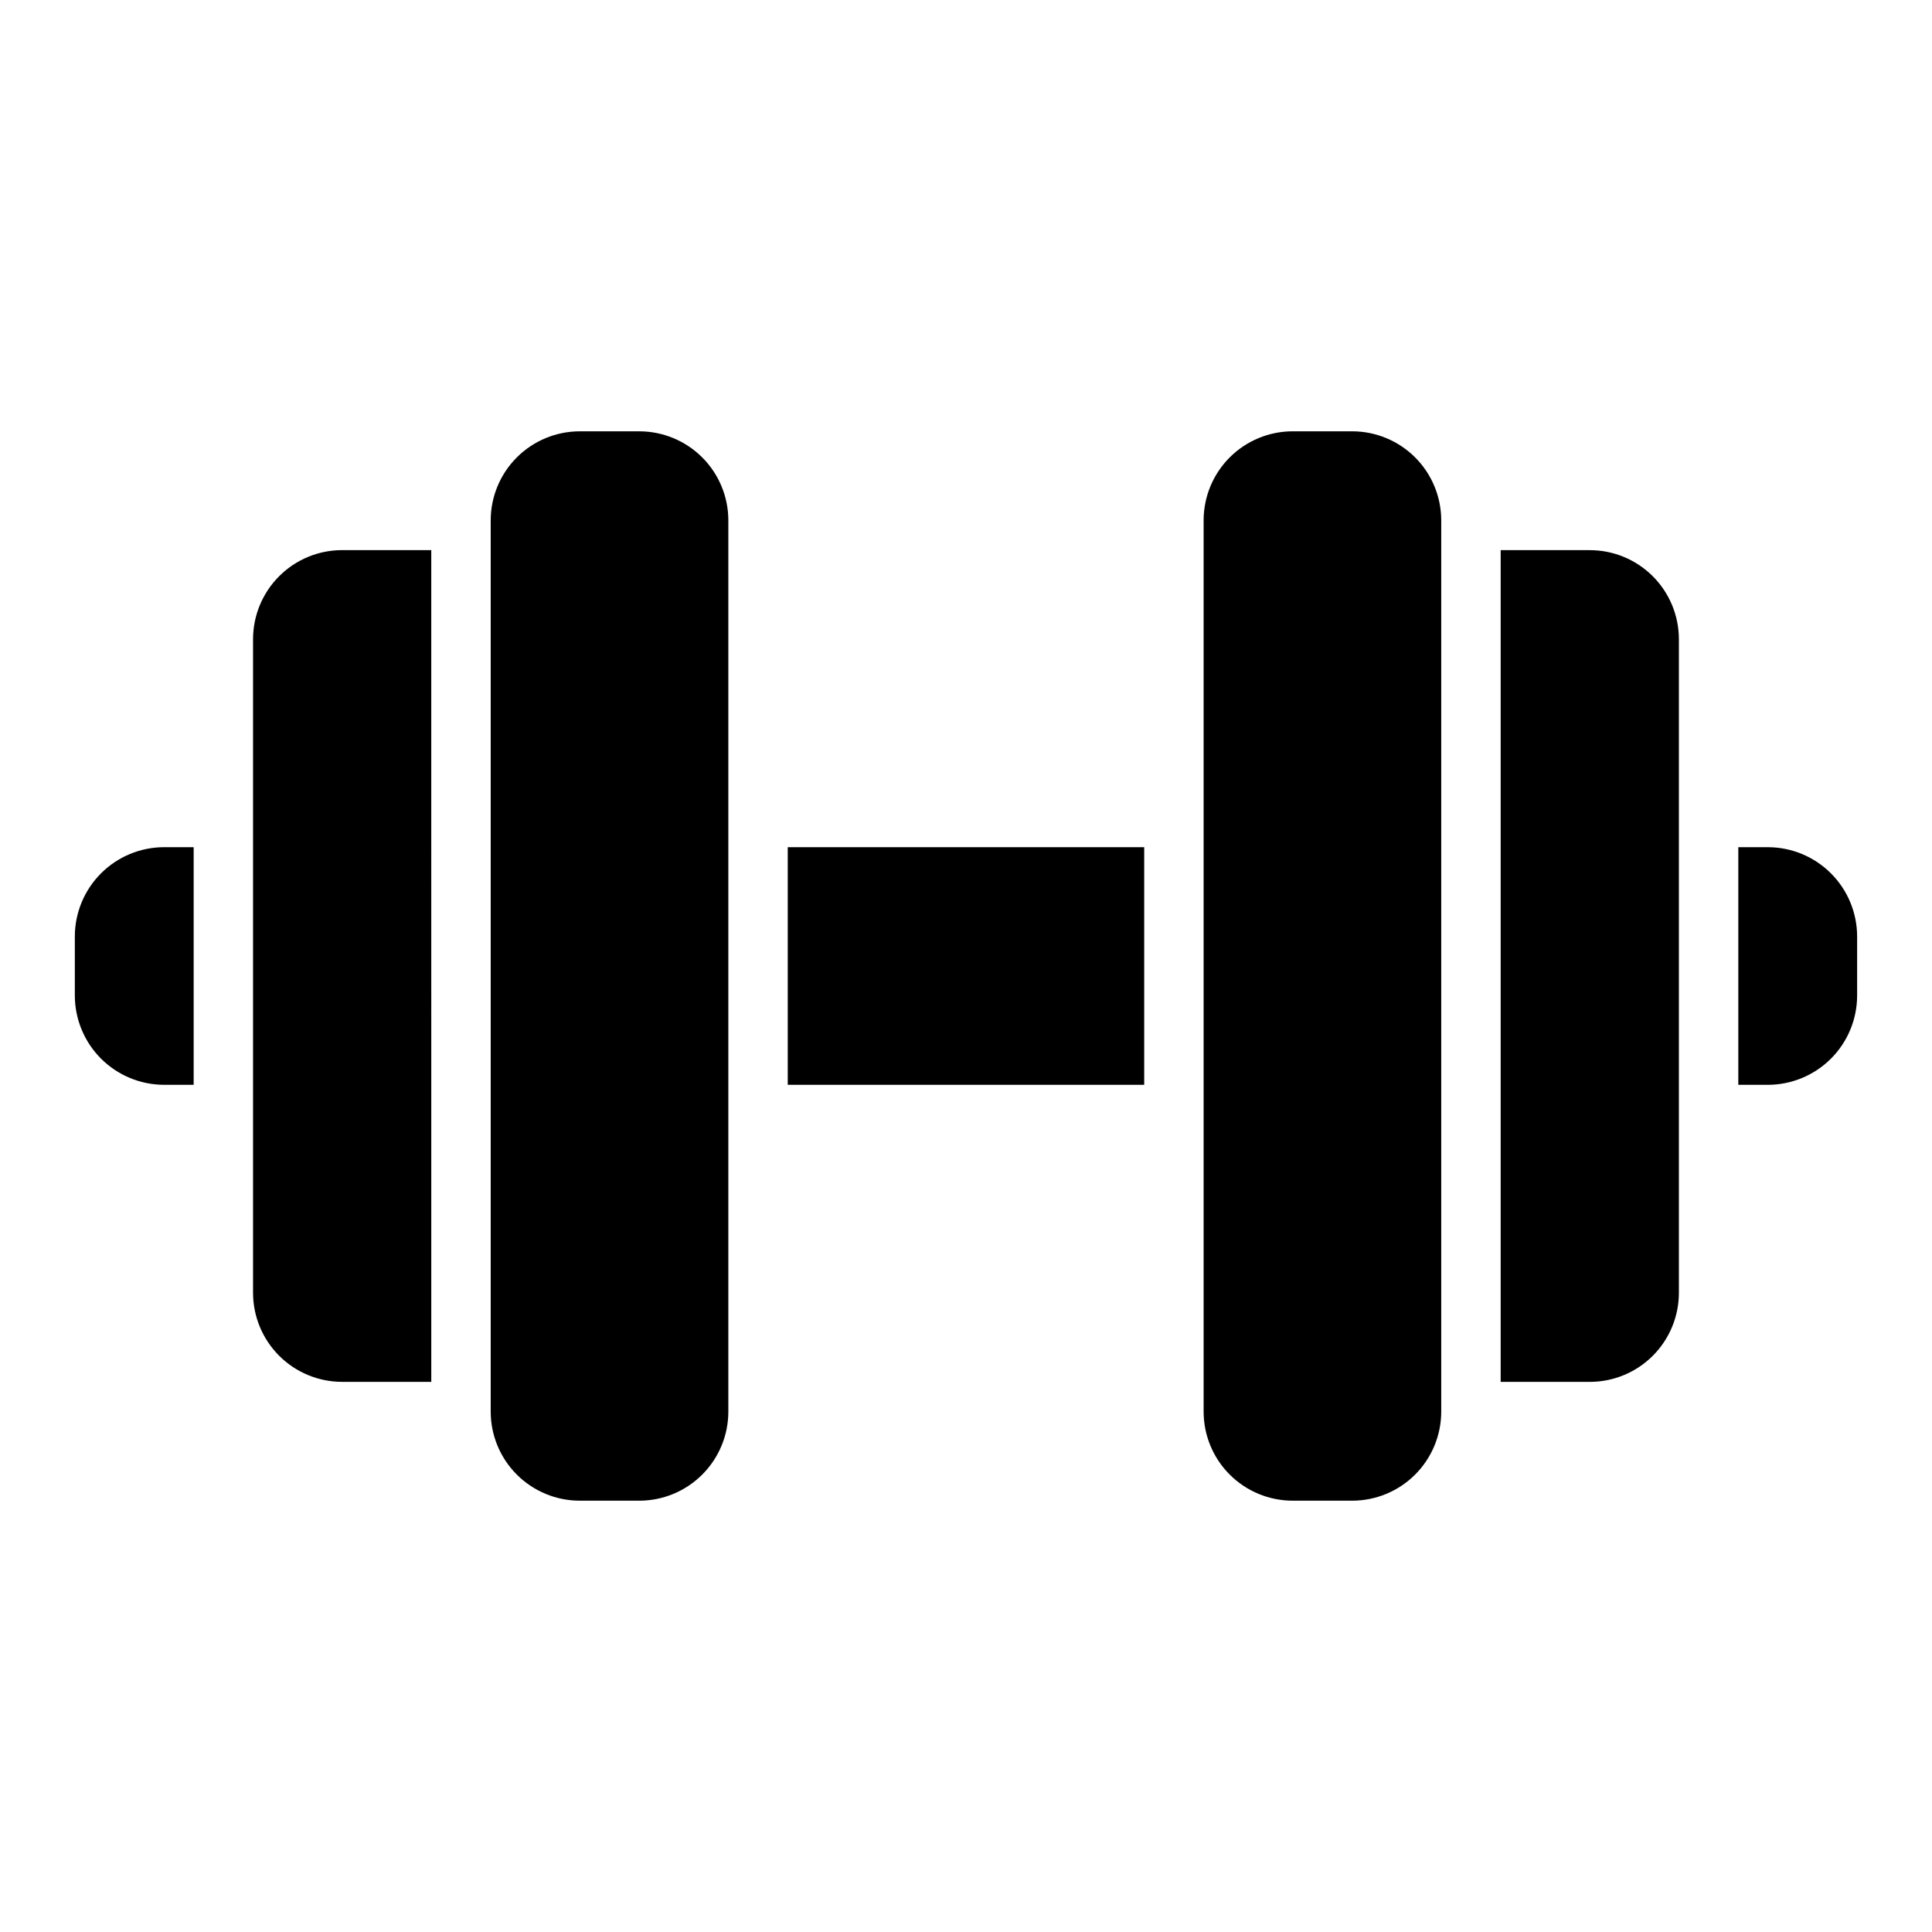 <?xml version="1.0" encoding="UTF-8"?>
<!-- Uploaded to: ICON Repo, www.iconrepo.com, Generator: ICON Repo Mixer Tools -->
<svg fill="#000000" width="800px" height="800px" version="1.1" viewBox="144 144 512 512" xmlns="http://www.w3.org/2000/svg">
 <path d="m187.45 368.51h7.871v62.977h-7.871c-6.258-0.02-12.254-2.516-16.68-6.938-4.422-4.426-6.918-10.422-6.938-16.68v-15.746c0.02-6.258 2.516-12.254 6.938-16.676 4.426-4.426 10.422-6.922 16.68-6.938zm314.88-110.21h-15.746c-6.262 0-12.27 2.488-16.699 6.918s-6.914 10.438-6.914 16.699v236.16c0 6.266 2.484 12.27 6.914 16.699 4.43 4.43 10.438 6.918 16.699 6.918h15.746c6.262 0 12.27-2.488 16.699-6.918 4.426-4.43 6.914-10.434 6.914-16.699v-236.16c0-6.262-2.488-12.27-6.914-16.699-4.43-4.43-10.438-6.918-16.699-6.918zm-149.57 173.19h94.465v-62.977h-94.465zm259.78-62.977h-7.871v62.977h7.871c6.258-0.02 12.254-2.516 16.68-6.938 4.426-4.426 6.918-10.422 6.938-16.68v-15.746c-0.02-6.258-2.512-12.254-6.938-16.676-4.426-4.426-10.422-6.922-16.68-6.938zm-47.23-78.723h-23.617v220.42h23.617c6.262 0 12.27-2.488 16.699-6.918 4.426-4.43 6.914-10.434 6.914-16.699v-173.18c0-6.262-2.488-12.27-6.914-16.699-4.43-4.43-10.438-6.918-16.699-6.918zm-251.91-31.488h-15.742c-6.266 0-12.273 2.488-16.699 6.918-4.43 4.43-6.918 10.438-6.918 16.699v236.16c0 6.266 2.488 12.27 6.918 16.699 4.426 4.43 10.434 6.918 16.699 6.918h15.742c6.262 0 12.27-2.488 16.699-6.918 4.43-4.43 6.918-10.434 6.918-16.699v-236.16c0-6.262-2.488-12.27-6.918-16.699-4.43-4.43-10.438-6.918-16.699-6.918zm-102.34 55.105v173.18c0 6.266 2.488 12.27 6.918 16.699 4.426 4.43 10.434 6.918 16.699 6.918h23.617l-0.004-220.42h-23.613c-6.266 0-12.273 2.488-16.699 6.918-4.43 4.43-6.918 10.438-6.918 16.699z"/>
</svg>